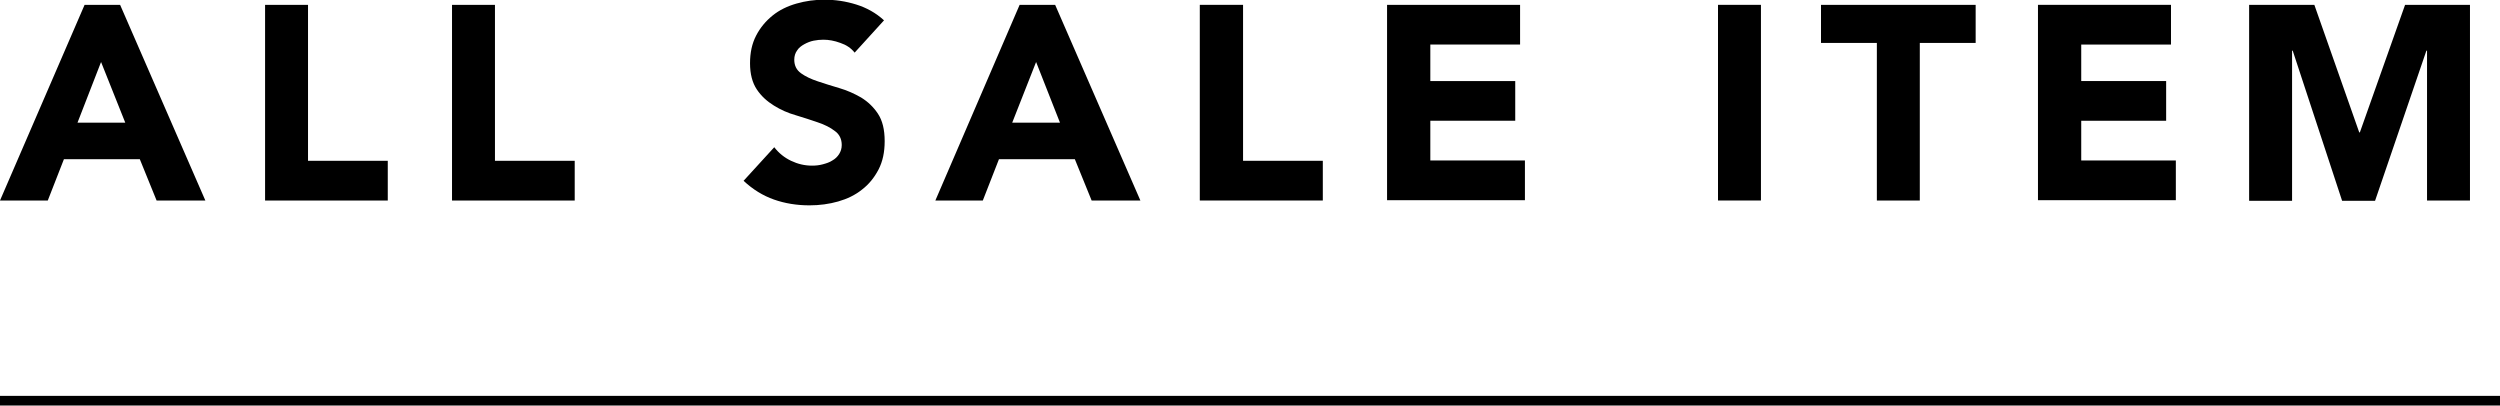 <?xml version="1.0" encoding="utf-8"?>
<!-- Generator: Adobe Illustrator 25.3.1, SVG Export Plug-In . SVG Version: 6.00 Build 0)  -->
<svg version="1.1" id="レイヤー_1" xmlns="http://www.w3.org/2000/svg" xmlns:xlink="http://www.w3.org/1999/xlink" x="0px"
	 y="0px" viewBox="0 0 774.3 125.6" style="enable-background:new 0 0 774.3 125.6;" xml:space="preserve">
<g>
	<path d="M26.2,1.5h11l26.4,60.6H48.5l-5.2-12.8H19.8l-5,12.8H0L26.2,1.5z M31.3,19.2L24,38h14.8L31.3,19.2z"/>
	<path d="M82.1,1.5h13.3v48.3h24.7v12.3H82.1V1.5z"/>
	<path d="M140,1.5h13.3v48.3h24.7v12.3H140V1.5z"/>
	<path d="M264.7,16.3c-1.1-1.4-2.6-2.4-4.4-3c-1.9-0.7-3.6-1-5.3-1c-1,0-2,0.1-3,0.3c-1,0.2-2,0.6-2.9,1.1c-0.9,0.5-1.7,1.1-2.2,1.9
		c-0.6,0.8-0.9,1.8-0.9,2.9c0,1.8,0.7,3.2,2.1,4.2c1.4,1,3.1,1.8,5.2,2.5c2.1,0.7,4.3,1.4,6.7,2.1c2.4,0.7,4.6,1.7,6.7,2.9
		c2.1,1.3,3.8,2.9,5.2,5c1.4,2.1,2.1,4.9,2.1,8.5c0,3.4-0.6,6.3-1.9,8.8c-1.3,2.5-3,4.6-5.1,6.2c-2.1,1.7-4.6,2.9-7.4,3.7
		c-2.8,0.8-5.8,1.2-8.9,1.2c-3.9,0-7.6-0.6-11-1.8c-3.4-1.2-6.5-3.1-9.4-5.8l9.5-10.4c1.4,1.8,3.1,3.2,5.2,4.2
		c2.1,1,4.2,1.5,6.5,1.5c1.1,0,2.2-0.1,3.3-0.4s2.1-0.6,3-1.2c0.9-0.5,1.6-1.2,2.1-2c0.5-0.8,0.8-1.7,0.8-2.8c0-1.8-0.7-3.3-2.1-4.3
		c-1.4-1.1-3.2-2-5.3-2.7c-2.1-0.7-4.4-1.5-6.8-2.2c-2.5-0.7-4.7-1.7-6.8-3c-2.1-1.3-3.9-2.9-5.3-5c-1.4-2.1-2.1-4.8-2.1-8.1
		c0-3.3,0.6-6.1,1.9-8.6c1.3-2.5,3-4.5,5.1-6.2c2.1-1.7,4.6-2.9,7.4-3.7c2.8-0.8,5.7-1.2,8.6-1.2c3.4,0,6.7,0.5,9.9,1.5
		c3.2,1,6.1,2.6,8.6,4.9L264.7,16.3z"/>
	<path d="M315.8,1.5h11l26.4,60.6h-15.1l-5.2-12.8h-23.5l-5,12.8h-14.7L315.8,1.5z M320.9,19.2L313.5,38h14.8L320.9,19.2z"/>
	<path d="M371.7,1.5h13.3v48.3h24.7v12.3h-38.1V1.5z"/>
	<path d="M429.6,1.5h41.2v12.3H443v11.3h26.3v12.3H443v12.3h29.3v12.3h-42.7V1.5z"/>
	<path d="M532.1,1.5h13.3v60.6h-13.3V1.5z"/>
	<path d="M581.3,13.3H564V1.5h47.9v11.8h-17.3v48.8h-13.3V13.3z"/>
	<path d="M631.2,1.5h41.2v12.3h-27.8v11.3h26.3v12.3h-26.3v12.3h29.3v12.3h-42.7V1.5z"/>
	<path d="M696.6,1.5h20.2l13.9,39.5h0.2l14-39.5H765v60.6h-13.3V15.7h-0.2l-15.9,46.5h-10.2l-15.3-46.5h-0.2v46.5h-13.3V1.5z"/>
</g>
<rect y="122.6" width="774.3" height="3"/>
</svg>
